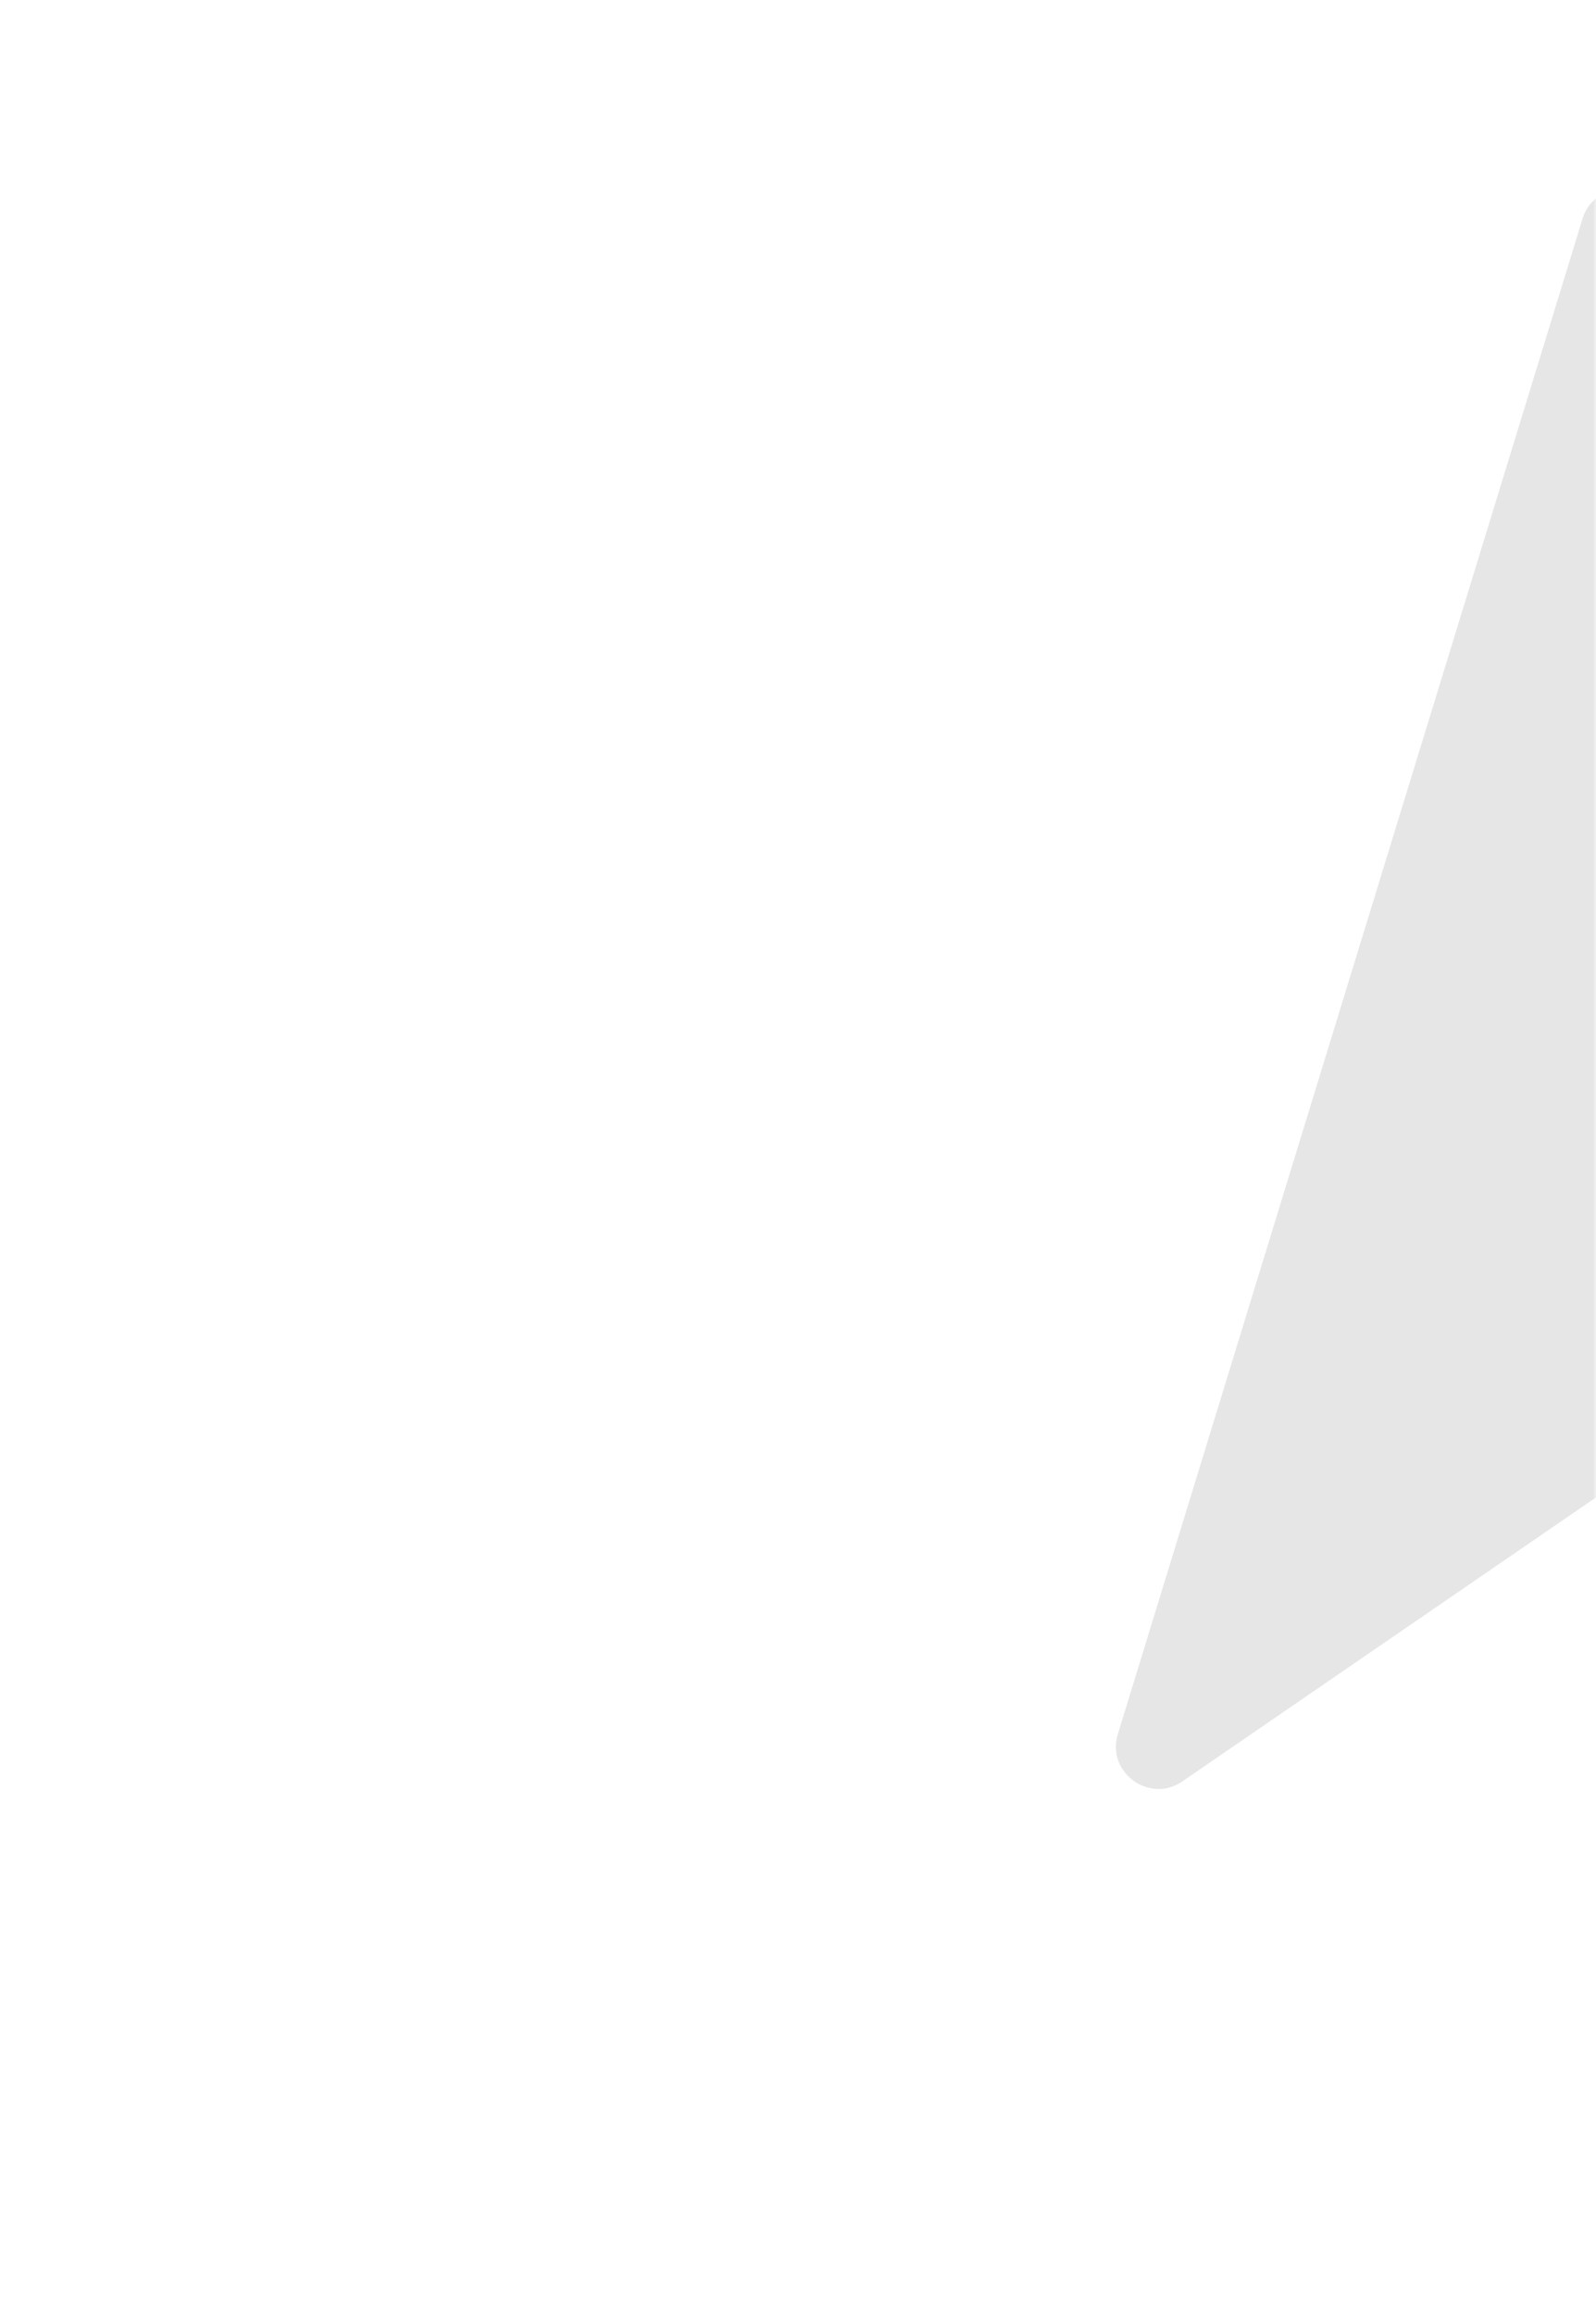<?xml version="1.0" encoding="UTF-8"?> <svg xmlns="http://www.w3.org/2000/svg" width="300" height="435" viewBox="0 0 300 435" fill="none"> <mask id="mask0_265_351" style="mask-type:alpha" maskUnits="userSpaceOnUse" x="0" y="0" width="300" height="435"> <rect width="300" height="435" rx="14" fill="#531DAB"></rect> </mask> <g mask="url(#mask0_265_351)"> <path opacity="0.1" d="M469.811 164.835C473.87 161.986 474.479 156.295 470.51 153.353C465.345 149.483 459.543 146.365 453.159 144.133L384.252 120.781C372.257 116.627 361.851 109.08 354.249 98.74L311.117 40.277C310.636 39.524 310.019 38.828 309.403 38.132C305.919 33.706 299.219 35.603 297.51 40.965L210.123 325.848C207.908 333.023 216.04 338.982 222.224 334.749L469.811 164.835Z" fill="black"></path> </g> </svg> 